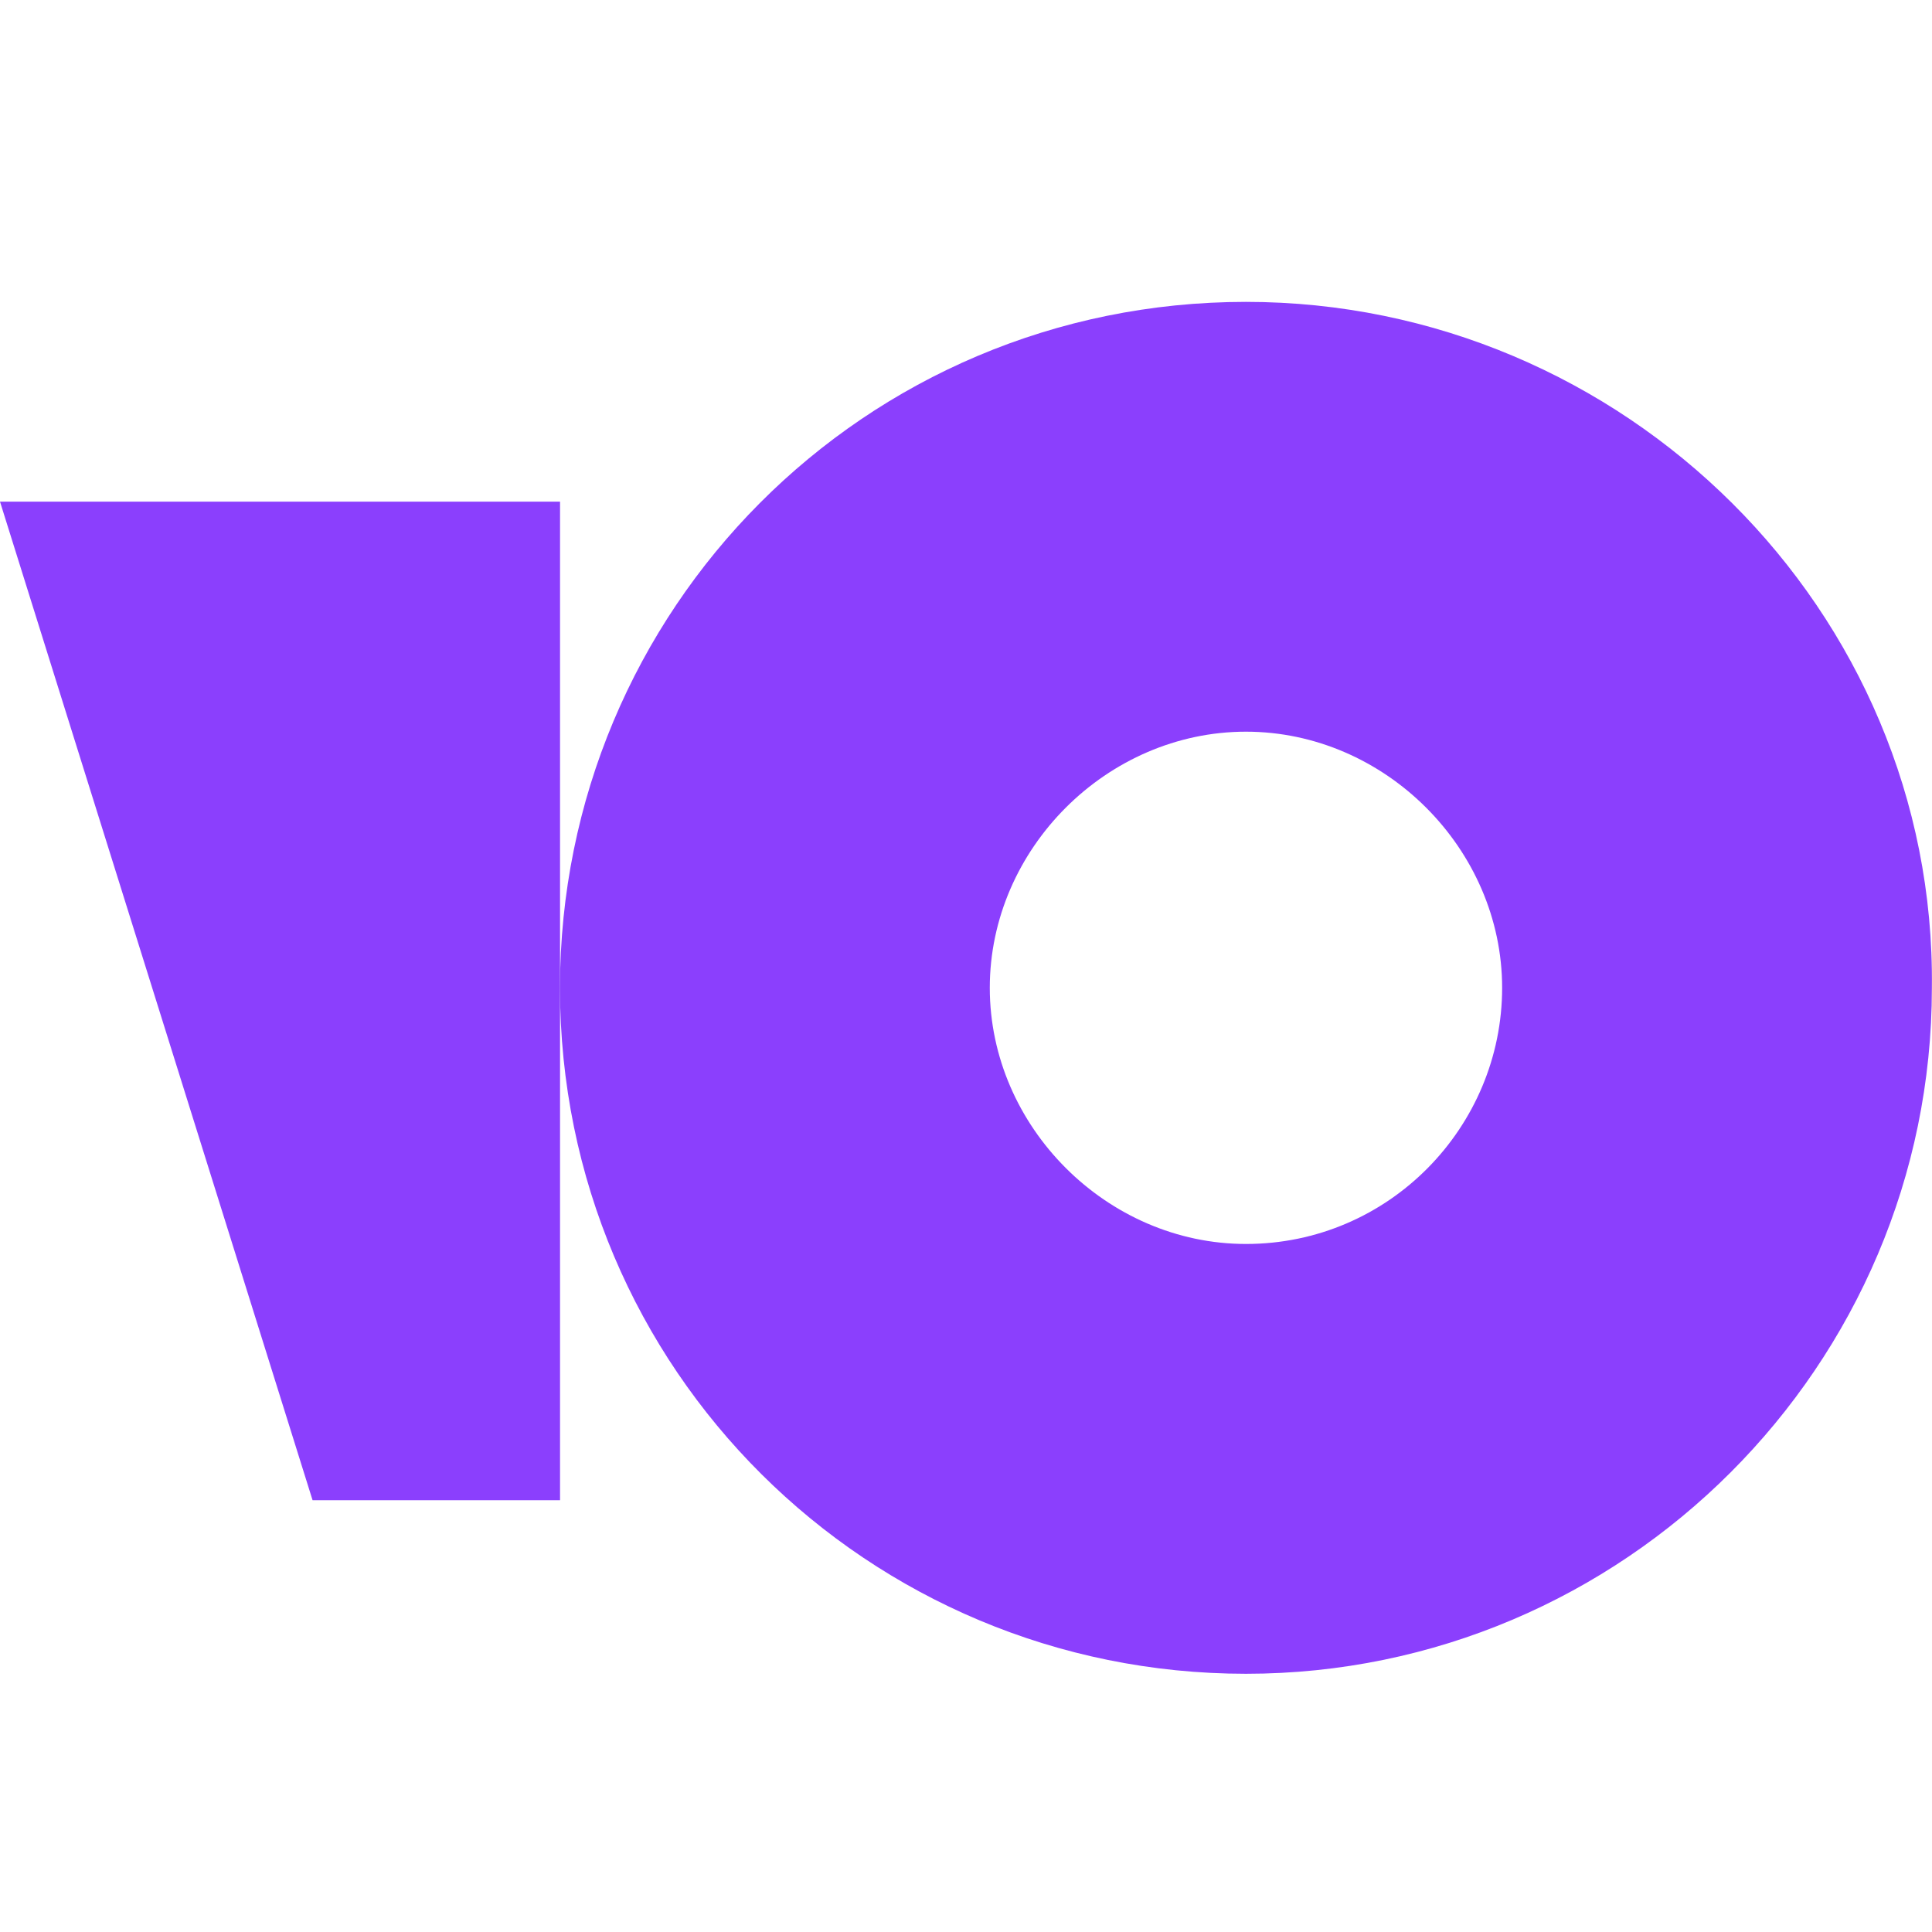 <svg width="32" height="32" viewBox="0 0 32 32" fill="none" xmlns="http://www.w3.org/2000/svg">
<path d="M20.637 5C14.309 5 9.275 10.105 9.275 16.362C9.275 22.689 14.381 27.723 20.637 27.723C26.893 27.723 31.998 22.618 31.998 16.362C32.07 10.105 26.893 5 20.637 5ZM20.637 20.604C18.336 20.604 16.394 18.663 16.394 16.362C16.394 14.06 18.336 12.119 20.637 12.119C22.938 12.119 24.88 14.06 24.88 16.362C24.88 18.663 23.01 20.604 20.637 20.604Z" fill="#8B3FFD"/>
<path d="M9.276 8.309V24.848H5.177L0 8.309H9.276Z" fill="#8B3FFD"/>
</svg>
